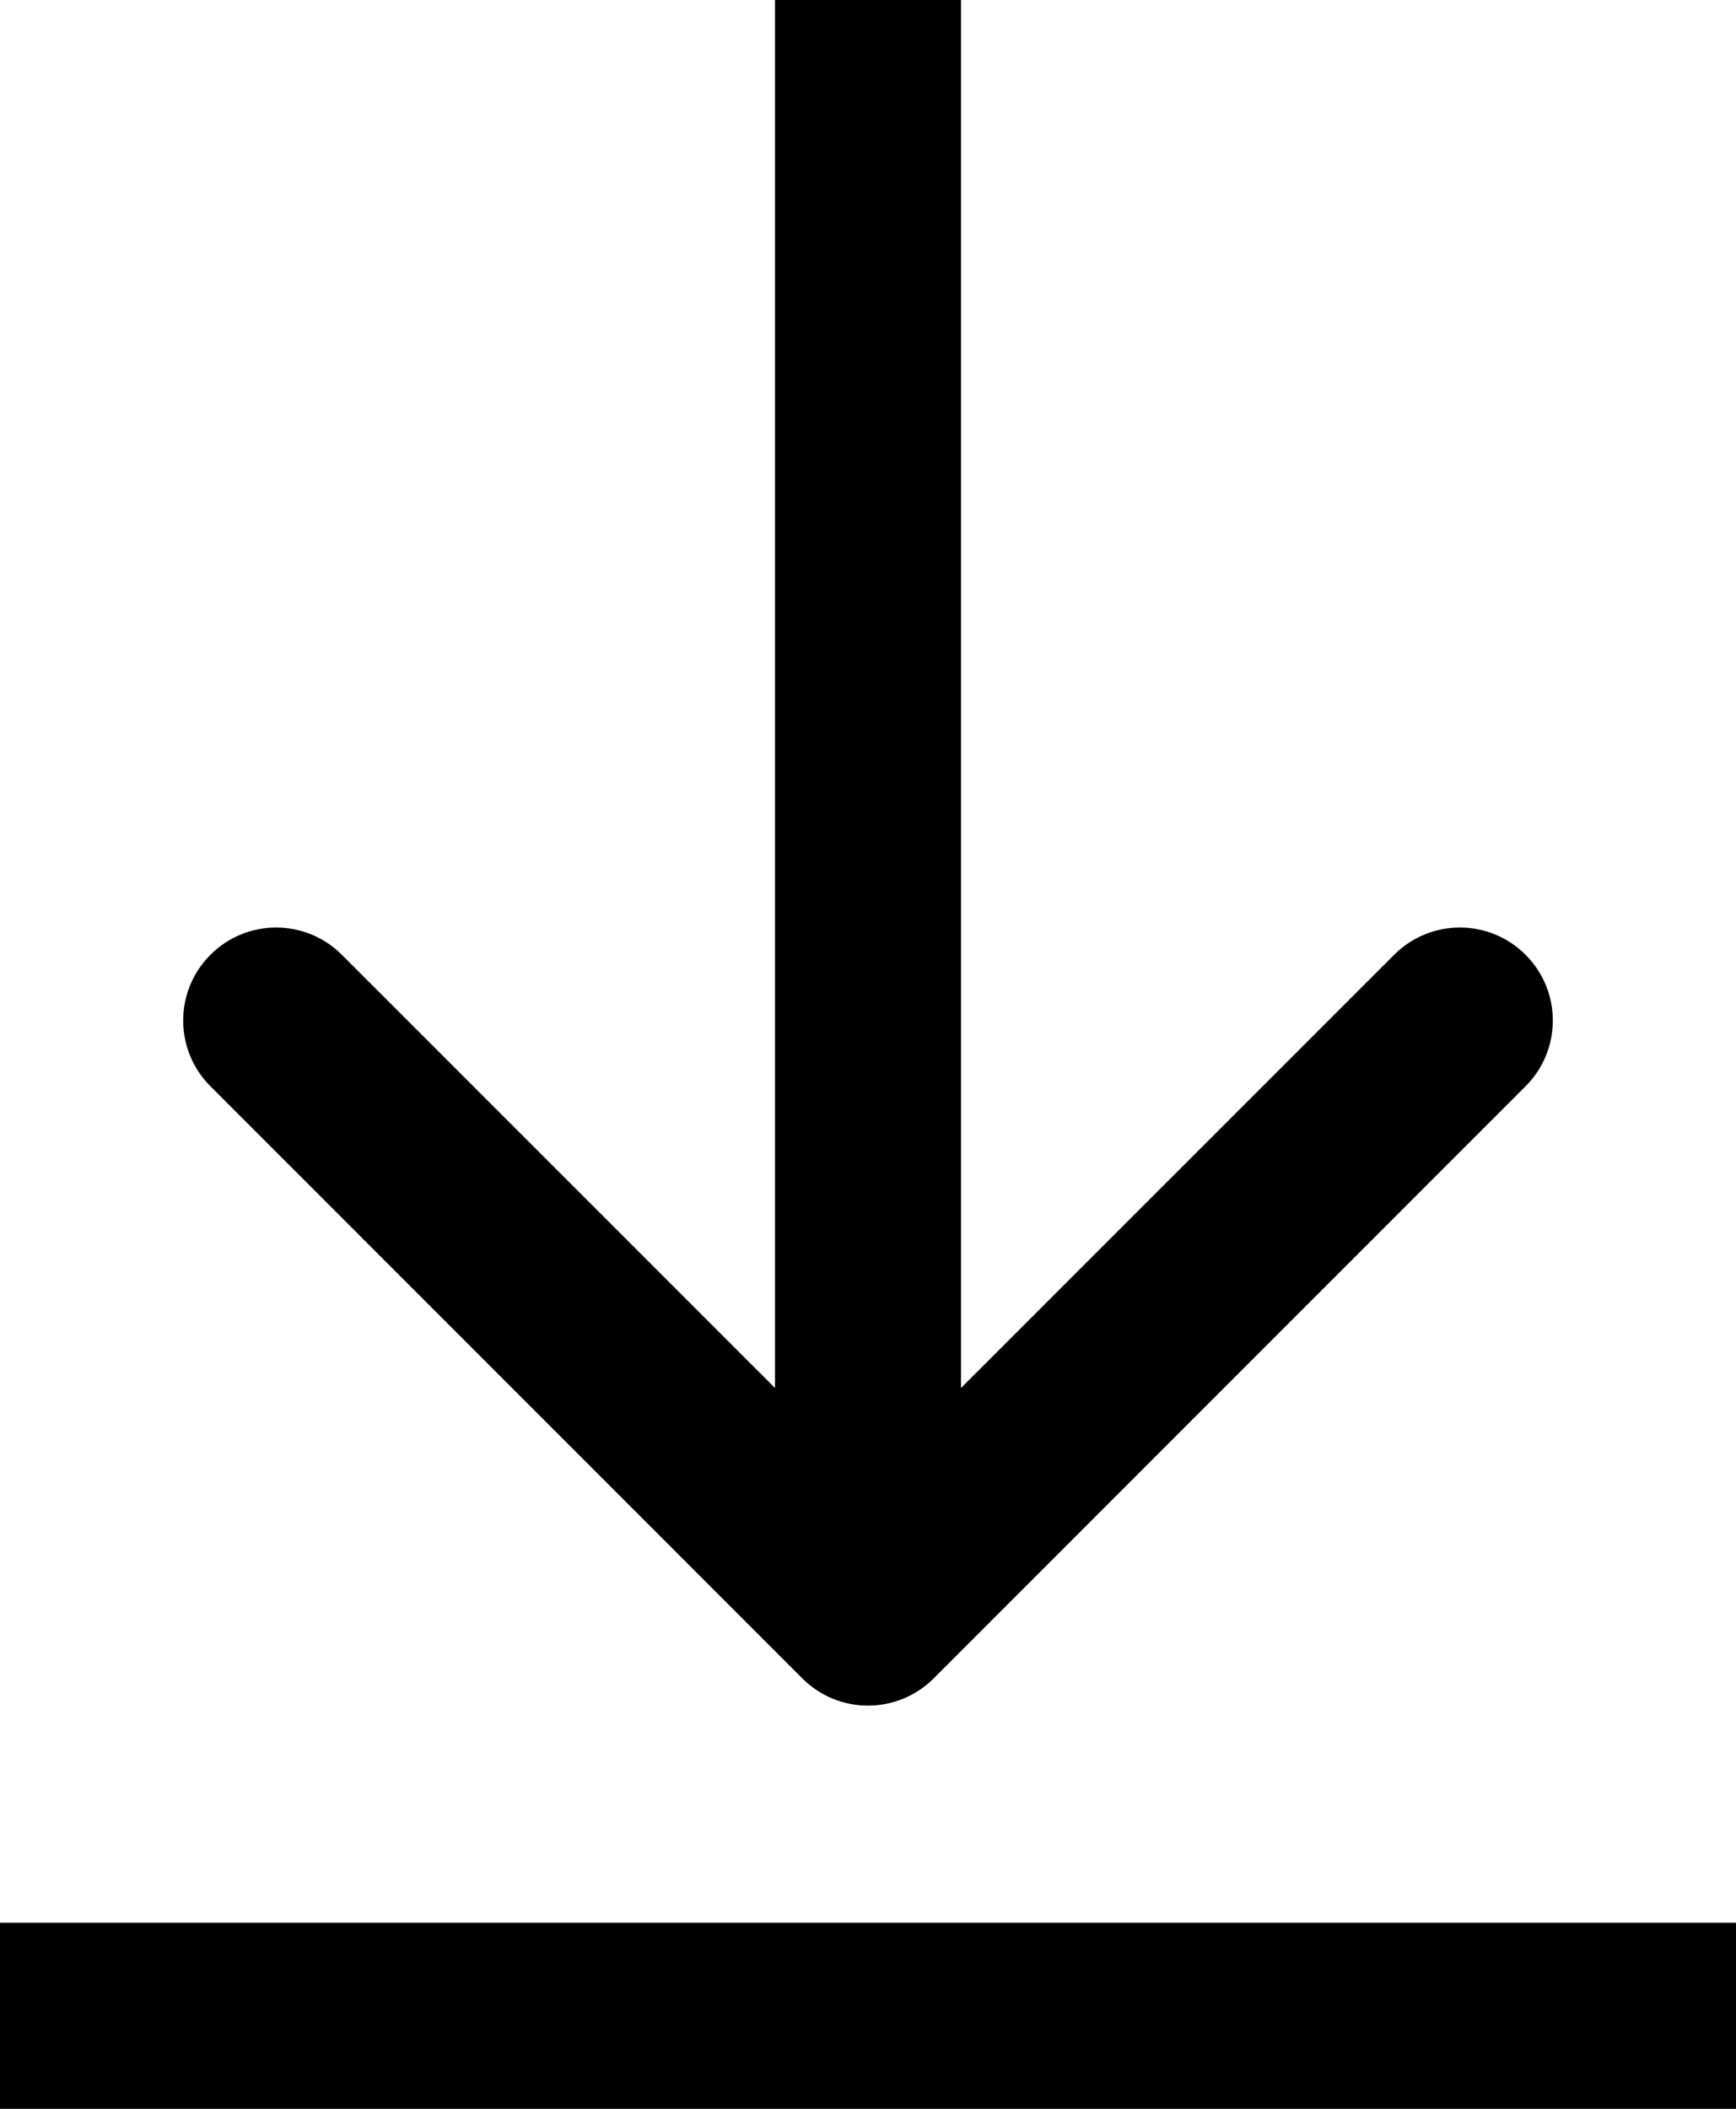 <svg width="14" height="17" viewBox="0 0 14 17" fill="none" xmlns="http://www.w3.org/2000/svg">
<path d="M6.47 13.53C6.763 13.823 7.237 13.823 7.53 13.53L12.303 8.757C12.596 8.464 12.596 7.99 12.303 7.697C12.01 7.404 11.536 7.404 11.243 7.697L7 11.939L2.757 7.697C2.464 7.404 1.99 7.404 1.697 7.697C1.404 7.99 1.404 8.464 1.697 8.757L6.47 13.53ZM6.25 3.27836e-08L6.25 13L7.75 13L7.75 -3.27836e-08L6.25 3.27836e-08Z" fill="black"/>
<line y1="16.25" x2="14" y2="16.25" stroke="black" stroke-width="1.5"/>
</svg>
